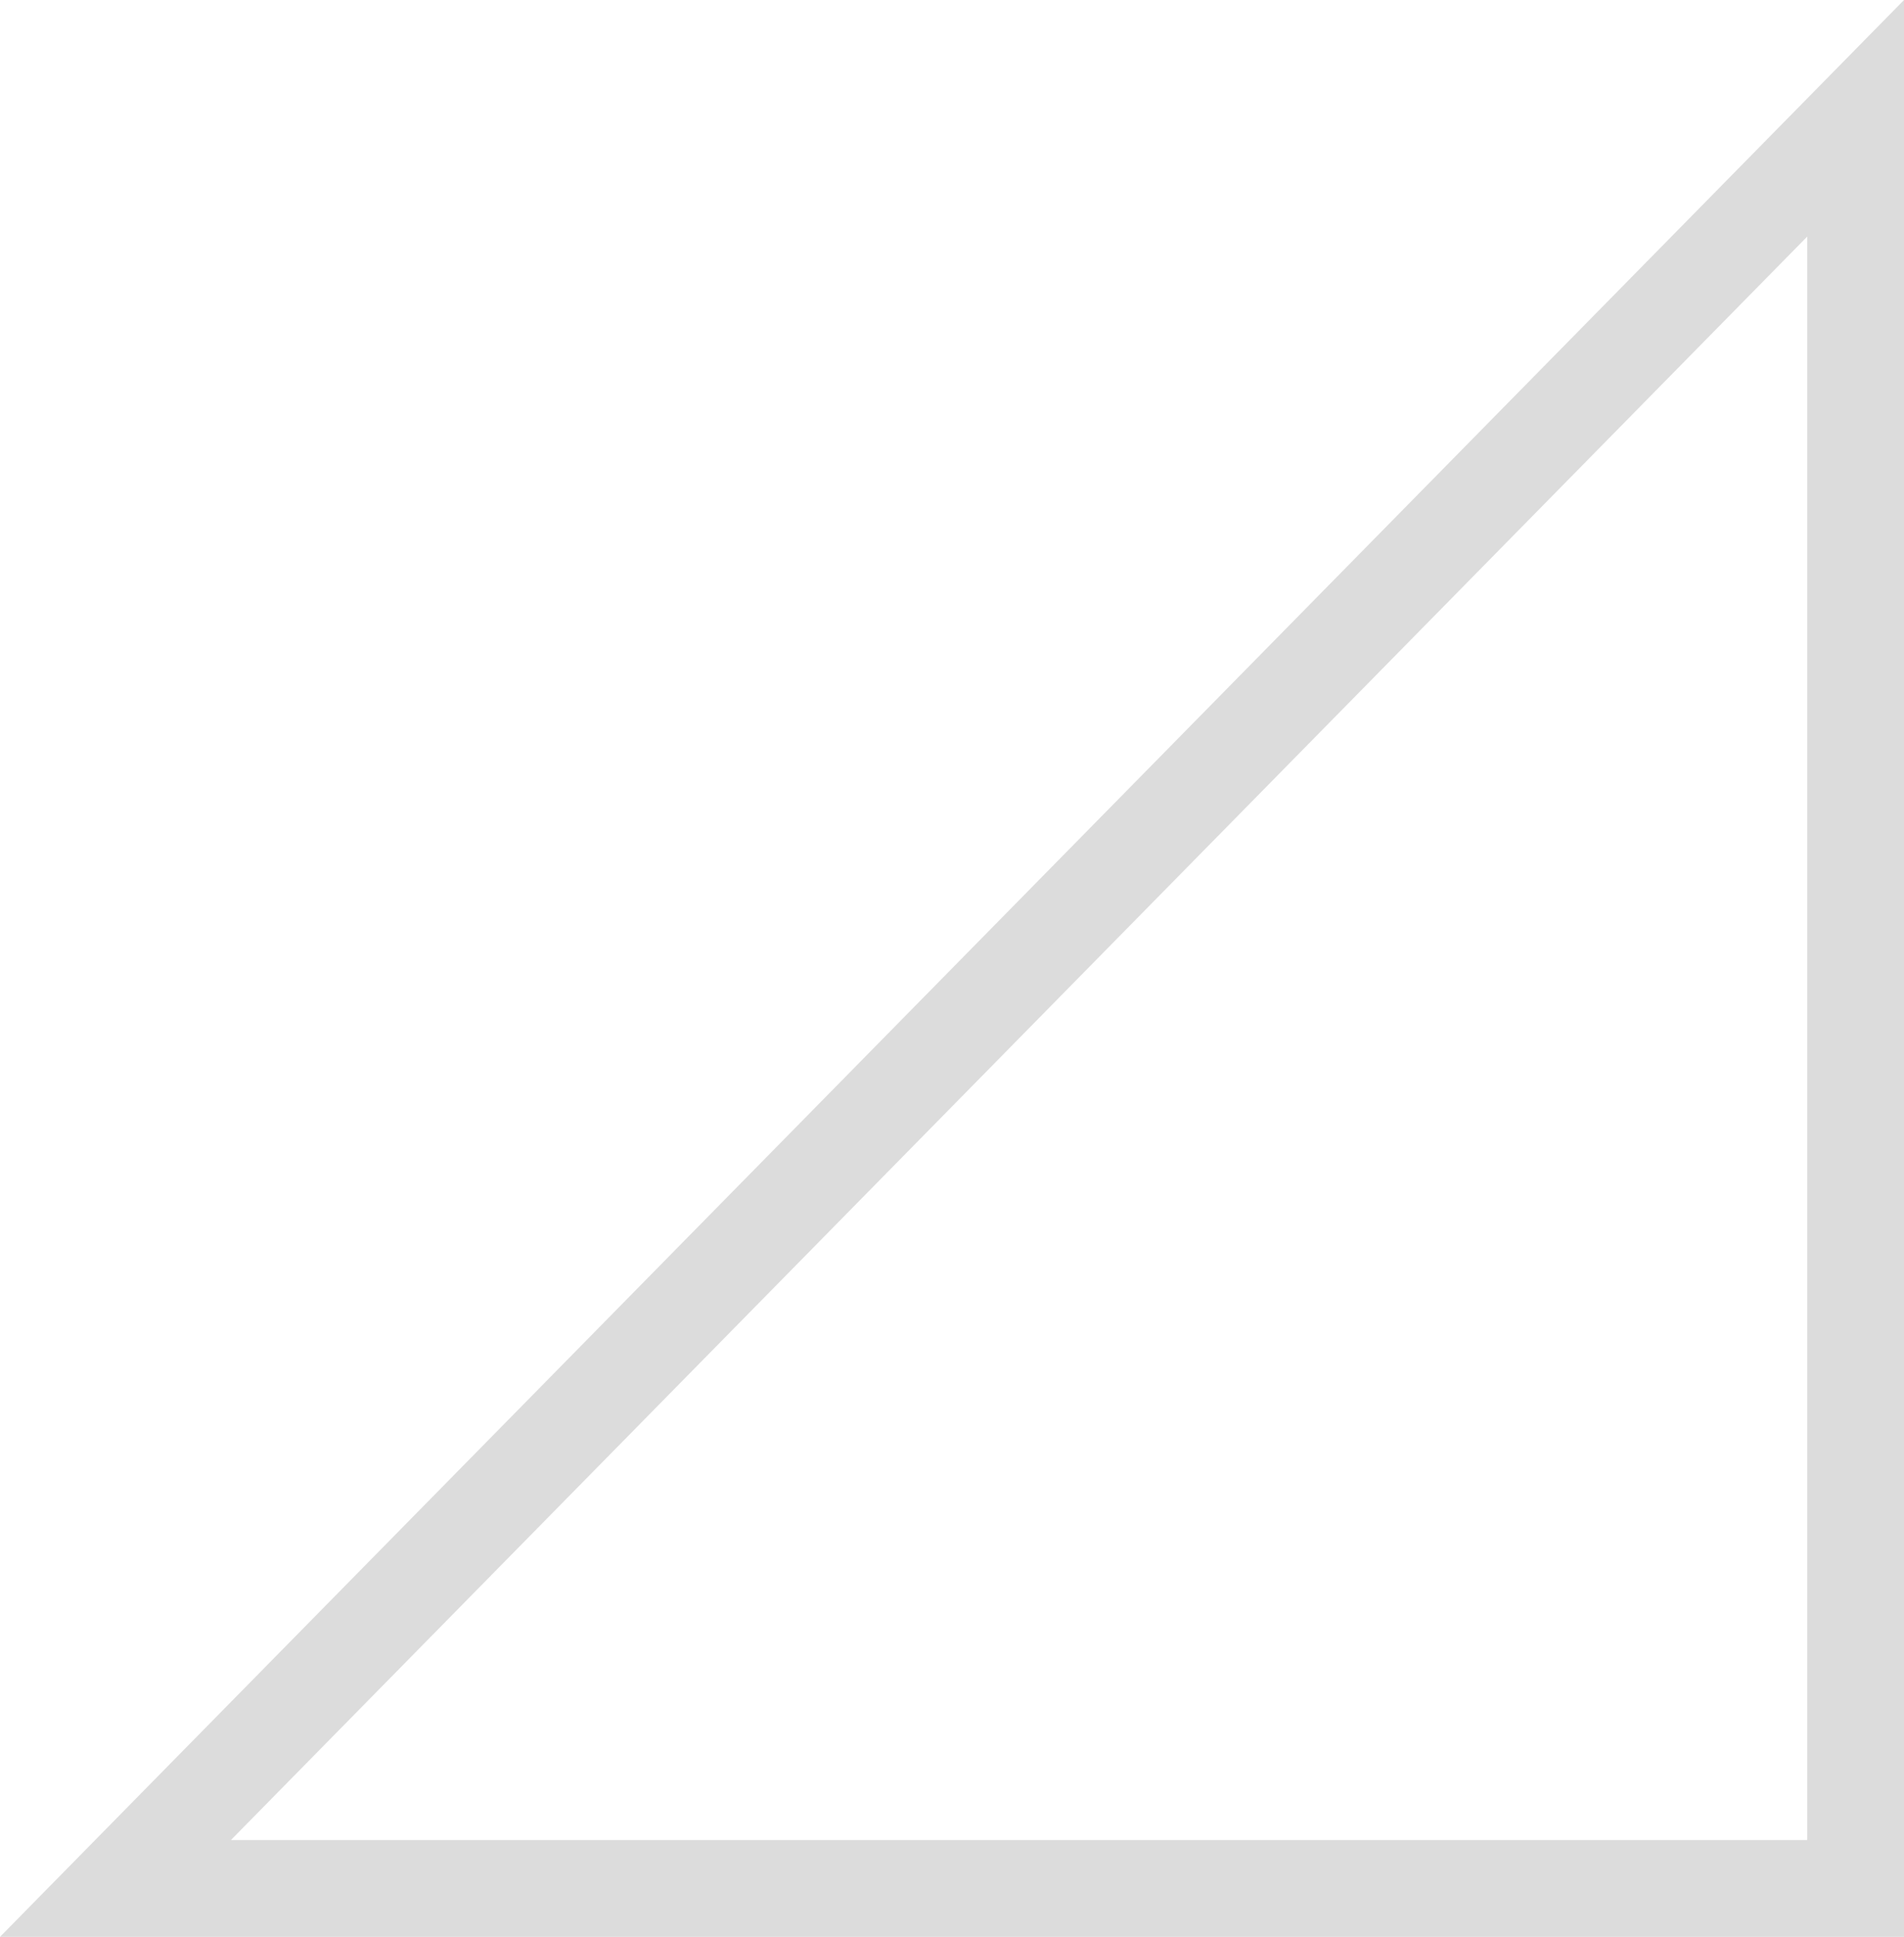 <svg xmlns="http://www.w3.org/2000/svg" width="19.671" height="20" viewBox="0 0 19.671 20">
  <g id="패스_15280" data-name="패스 15280" transform="translate(0 -41)" fill="none">
    <path d="M19.671,41V61H0Z" stroke="none"/>
    <path d="M 18.671 43.443 L 2.386 60 L 18.671 60 L 18.671 43.443 M 19.671 41 L 19.671 61 L 1.9073486328125e-06 61 L 19.671 41 Z" stroke="none" fill="#dcdcdc"/>
  </g>
</svg>
